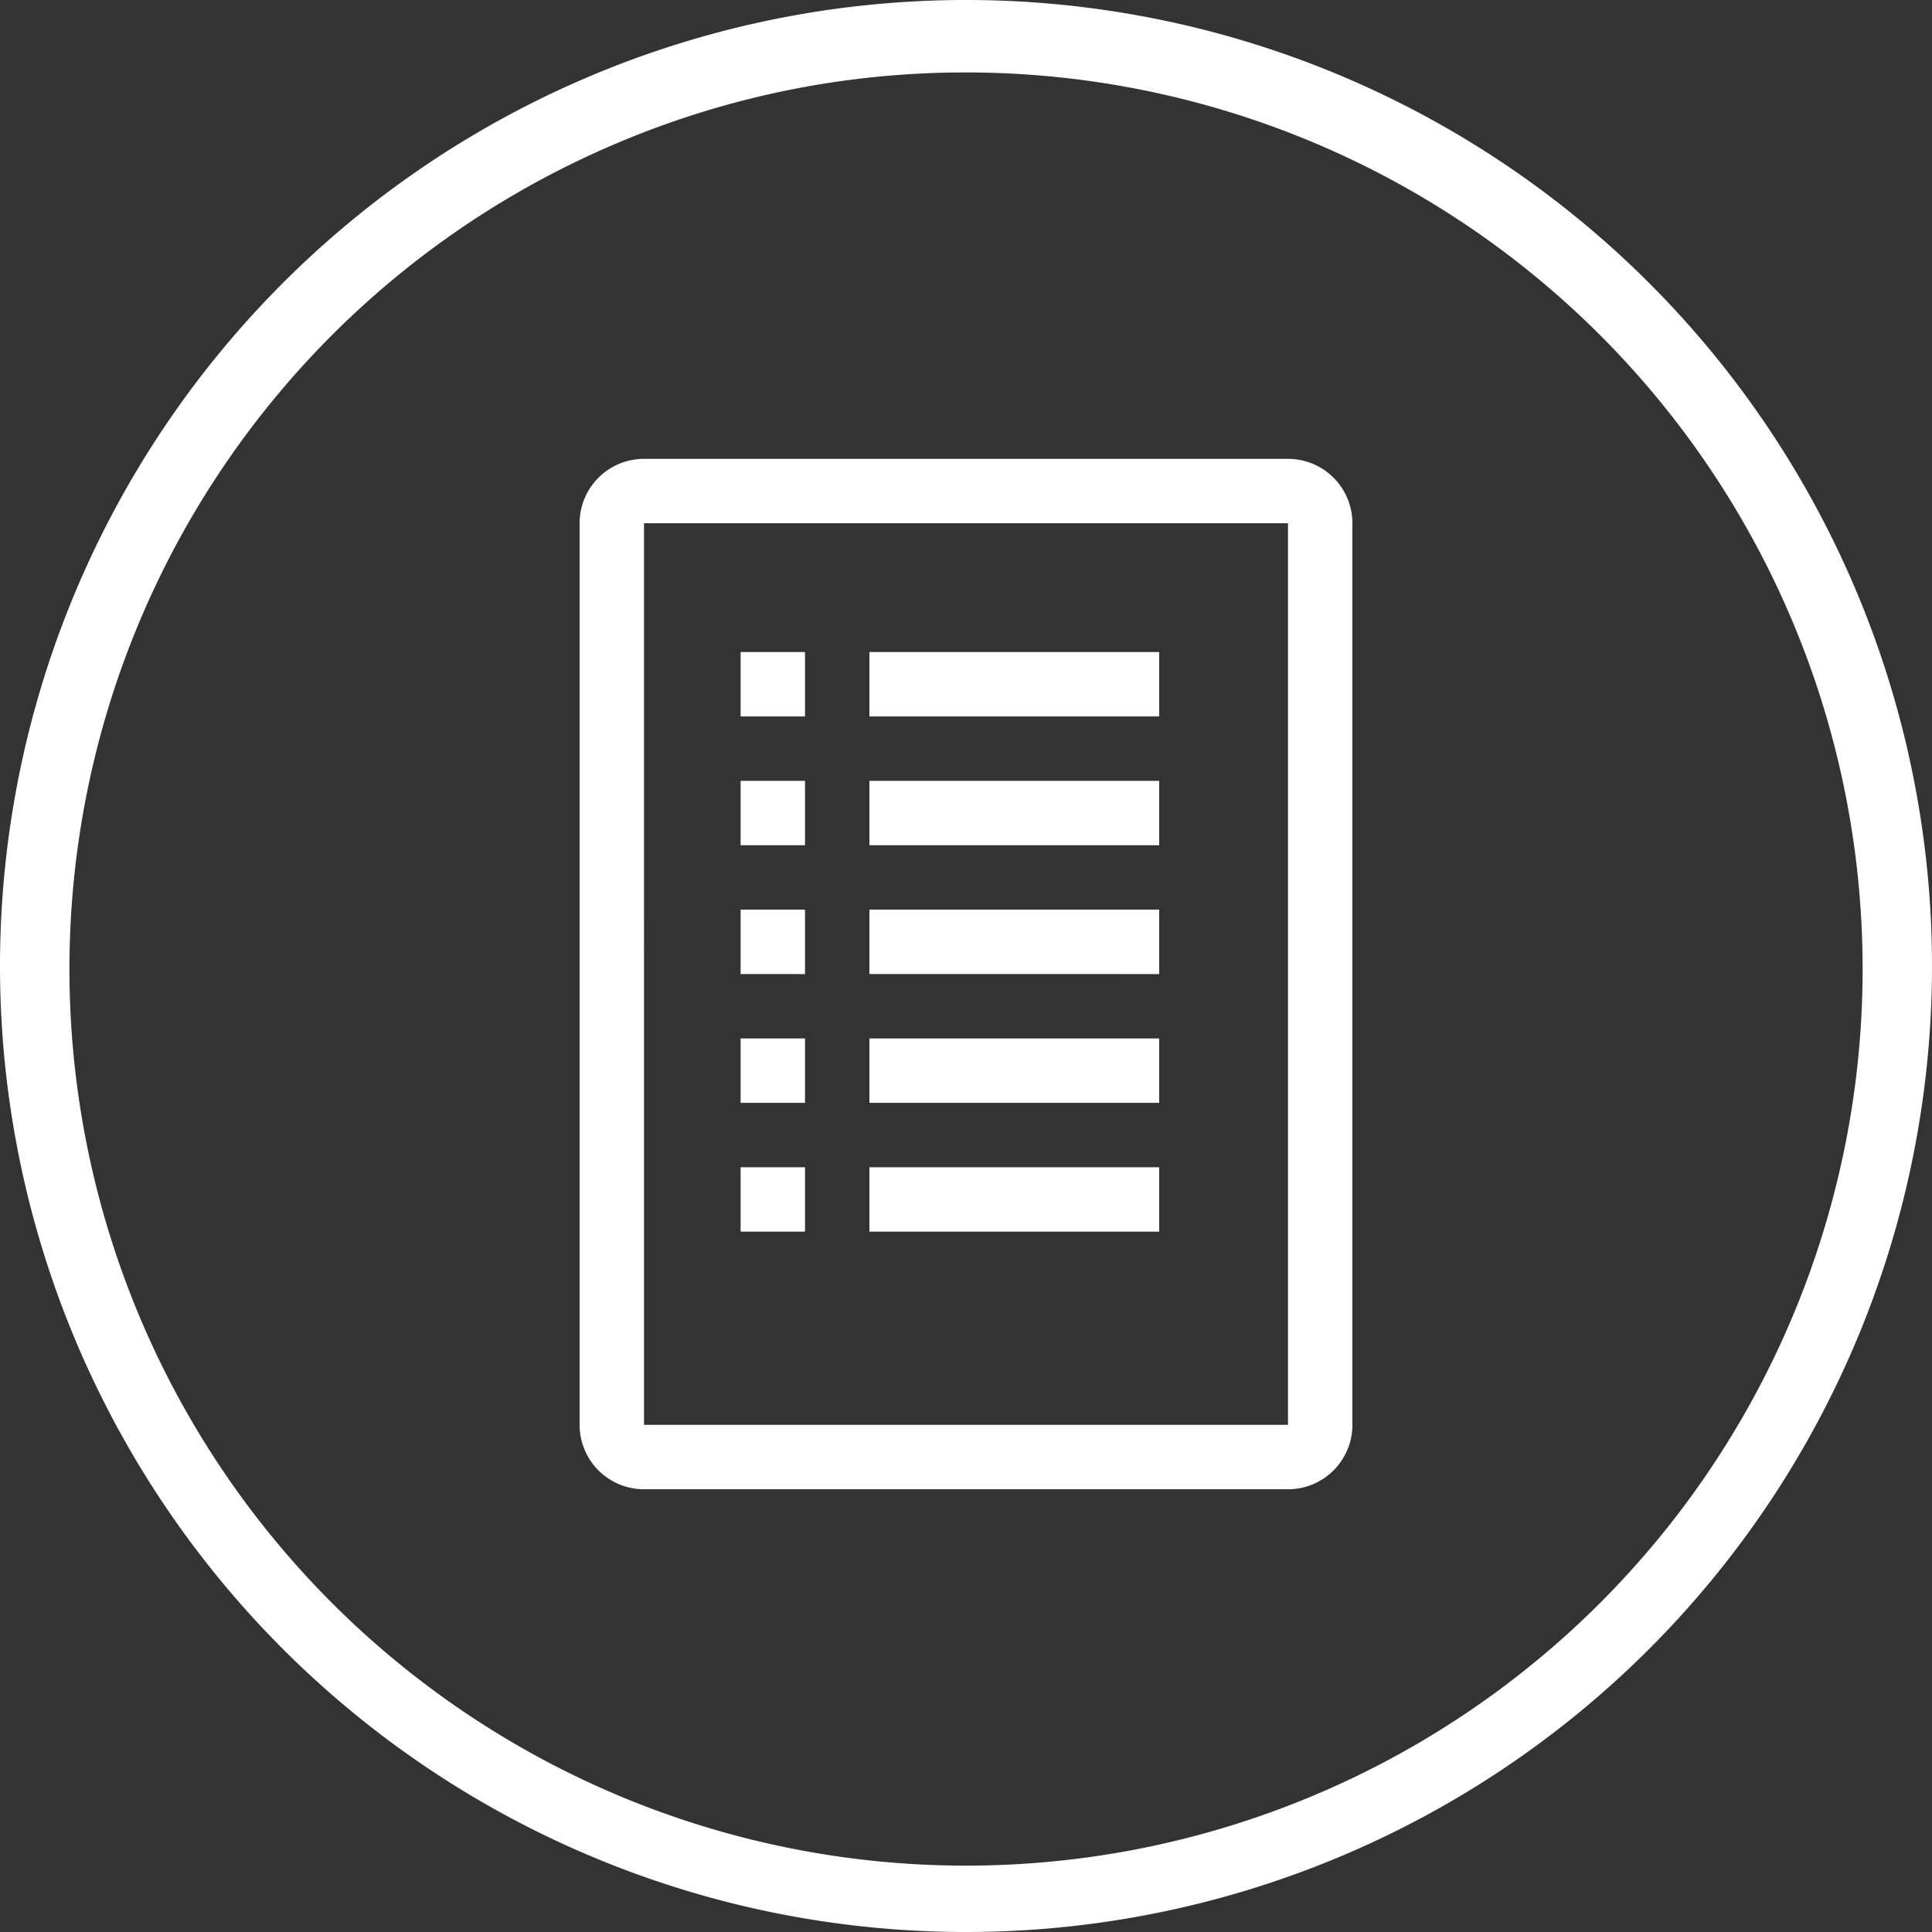 <svg xmlns="http://www.w3.org/2000/svg" width="80" height="80" viewBox="0 0 80 80"><rect x="0" y="0" width="80" height="80" fill="#333333" stroke="none"/><path id="Trazado_7936" data-name="Trazado 7936" d="M0,40A40,40,0,1,1,40,80,40,40,0,0,1,0,40ZM25.6,5.907A37.126,37.126,0,1,0,40,3,36.887,36.887,0,0,0,25.6,5.907Zm1.068,55.76A2.667,2.667,0,0,1,24,59V21.667A2.667,2.667,0,0,1,26.667,19H53.333A2.667,2.667,0,0,1,56,21.667V59a2.666,2.666,0,0,1-2.667,2.667Zm0-2.667H53.333V21.667H26.667ZM36,51V48.333H48V51Zm-5.333,0V48.333h2.667V51ZM36,45.667V43H48v2.667Zm-5.333,0V43h2.667v2.667ZM36,40.333V37.667H48v2.667Zm-5.333,0V37.667h2.667v2.667ZM36,35V32.333H48V35Zm-5.333,0V32.333h2.667V35ZM36,29.667V27H48v2.667Zm-5.333,0V27h2.667v2.667Z" fill="#fff"></path></svg>